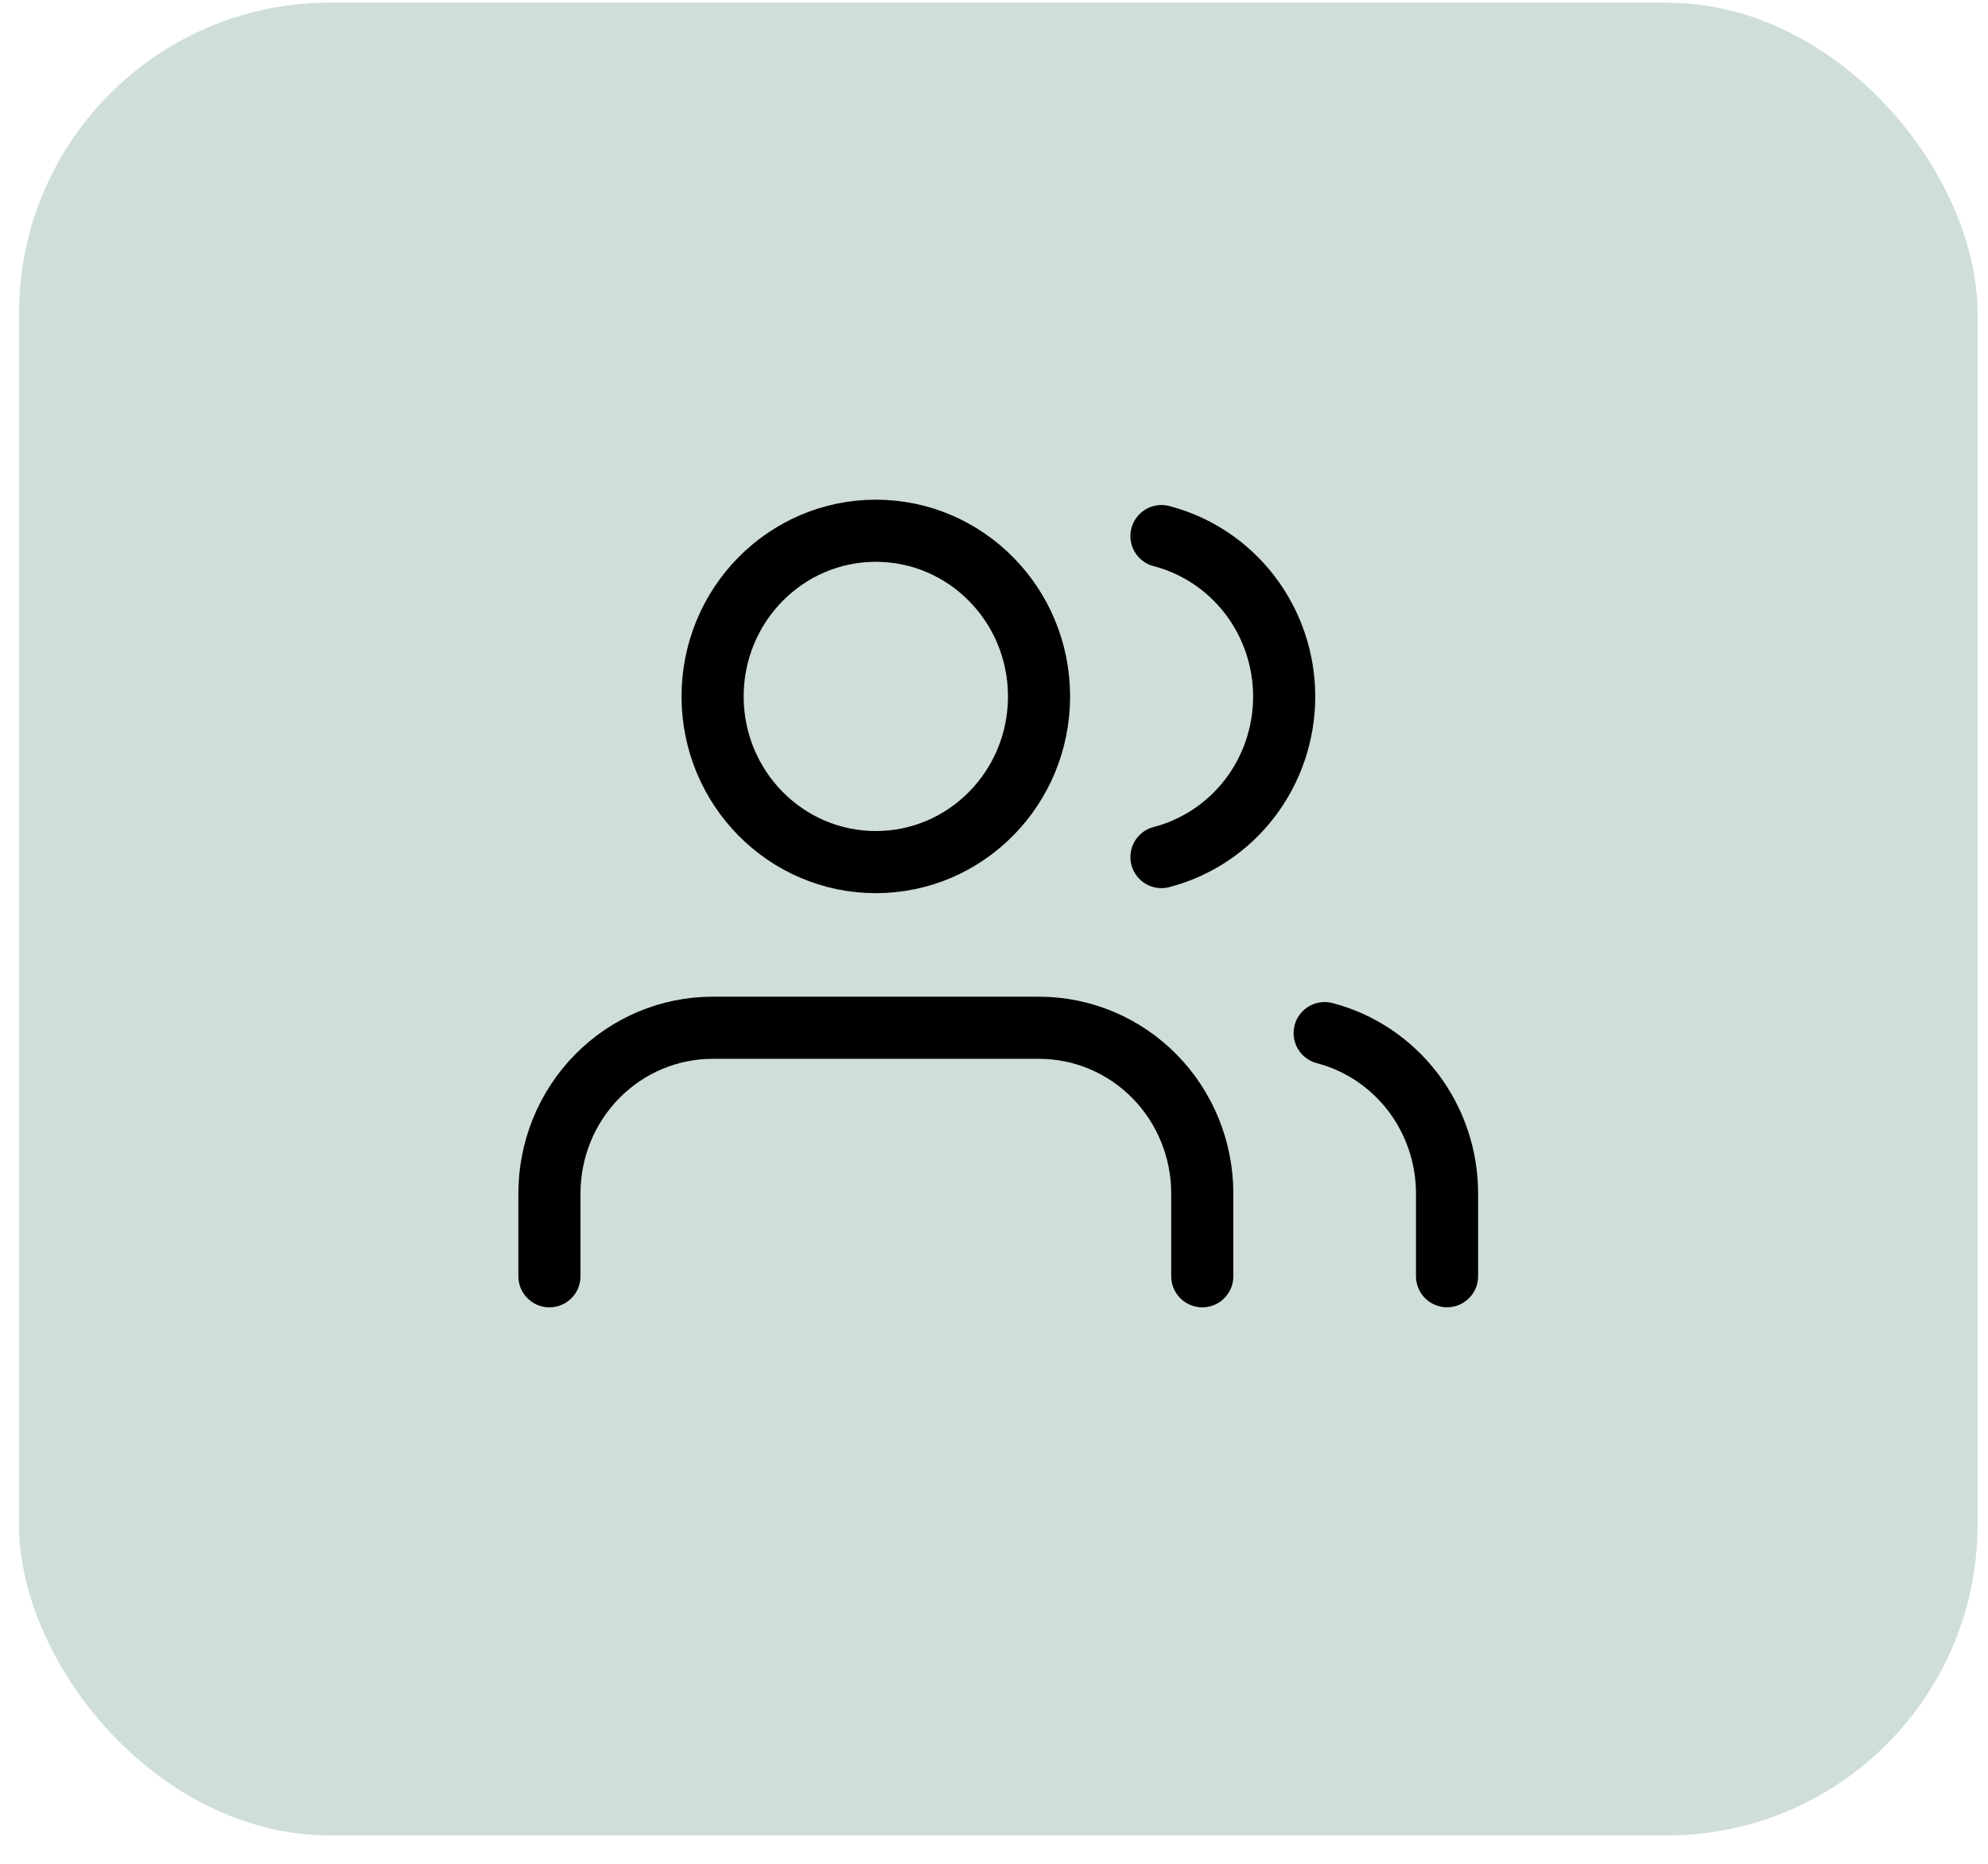 <svg width="64" height="60" viewBox="0 0 64 60" fill="none" xmlns="http://www.w3.org/2000/svg">
<rect opacity="0.2" x="0.613" y="0.086" width="63.051" height="59" rx="10" fill="#135E4F"/>
<g clip-path="url(#clip0_1265_37965)">
<path d="M38.705 41.086V38.419C38.705 37.005 38.151 35.648 37.166 34.648C36.18 33.648 34.844 33.086 33.45 33.086H22.942C21.548 33.086 20.212 33.648 19.226 34.648C18.241 35.648 17.688 37.005 17.688 38.419V41.086" stroke="black" stroke-width="2" stroke-linecap="round" stroke-linejoin="round"/>
<path d="M28.196 27.753C31.098 27.753 33.45 25.365 33.45 22.419C33.45 19.474 31.098 17.086 28.196 17.086C25.294 17.086 22.941 19.474 22.941 22.419C22.941 25.365 25.294 27.753 28.196 27.753Z" stroke="black" stroke-width="2" stroke-linecap="round" stroke-linejoin="round"/>
<path d="M46.585 41.084V38.418C46.584 37.236 46.197 36.088 45.484 35.154C44.77 34.22 43.772 33.553 42.645 33.258" stroke="black" stroke-width="2" stroke-linecap="round" stroke-linejoin="round"/>
<path d="M37.391 17.258C38.521 17.552 39.523 18.219 40.238 19.154C40.953 20.09 41.342 21.24 41.342 22.424C41.342 23.609 40.953 24.759 40.238 25.695C39.523 26.63 38.521 27.297 37.391 27.591" stroke="black" stroke-width="2" stroke-linecap="round" stroke-linejoin="round"/>
</g>
<defs>
<clipPath id="clip0_1265_37965">
<rect width="31.526" height="32" fill="white" transform="translate(16.375 13.086)"/>
</clipPath>
</defs>
</svg>

